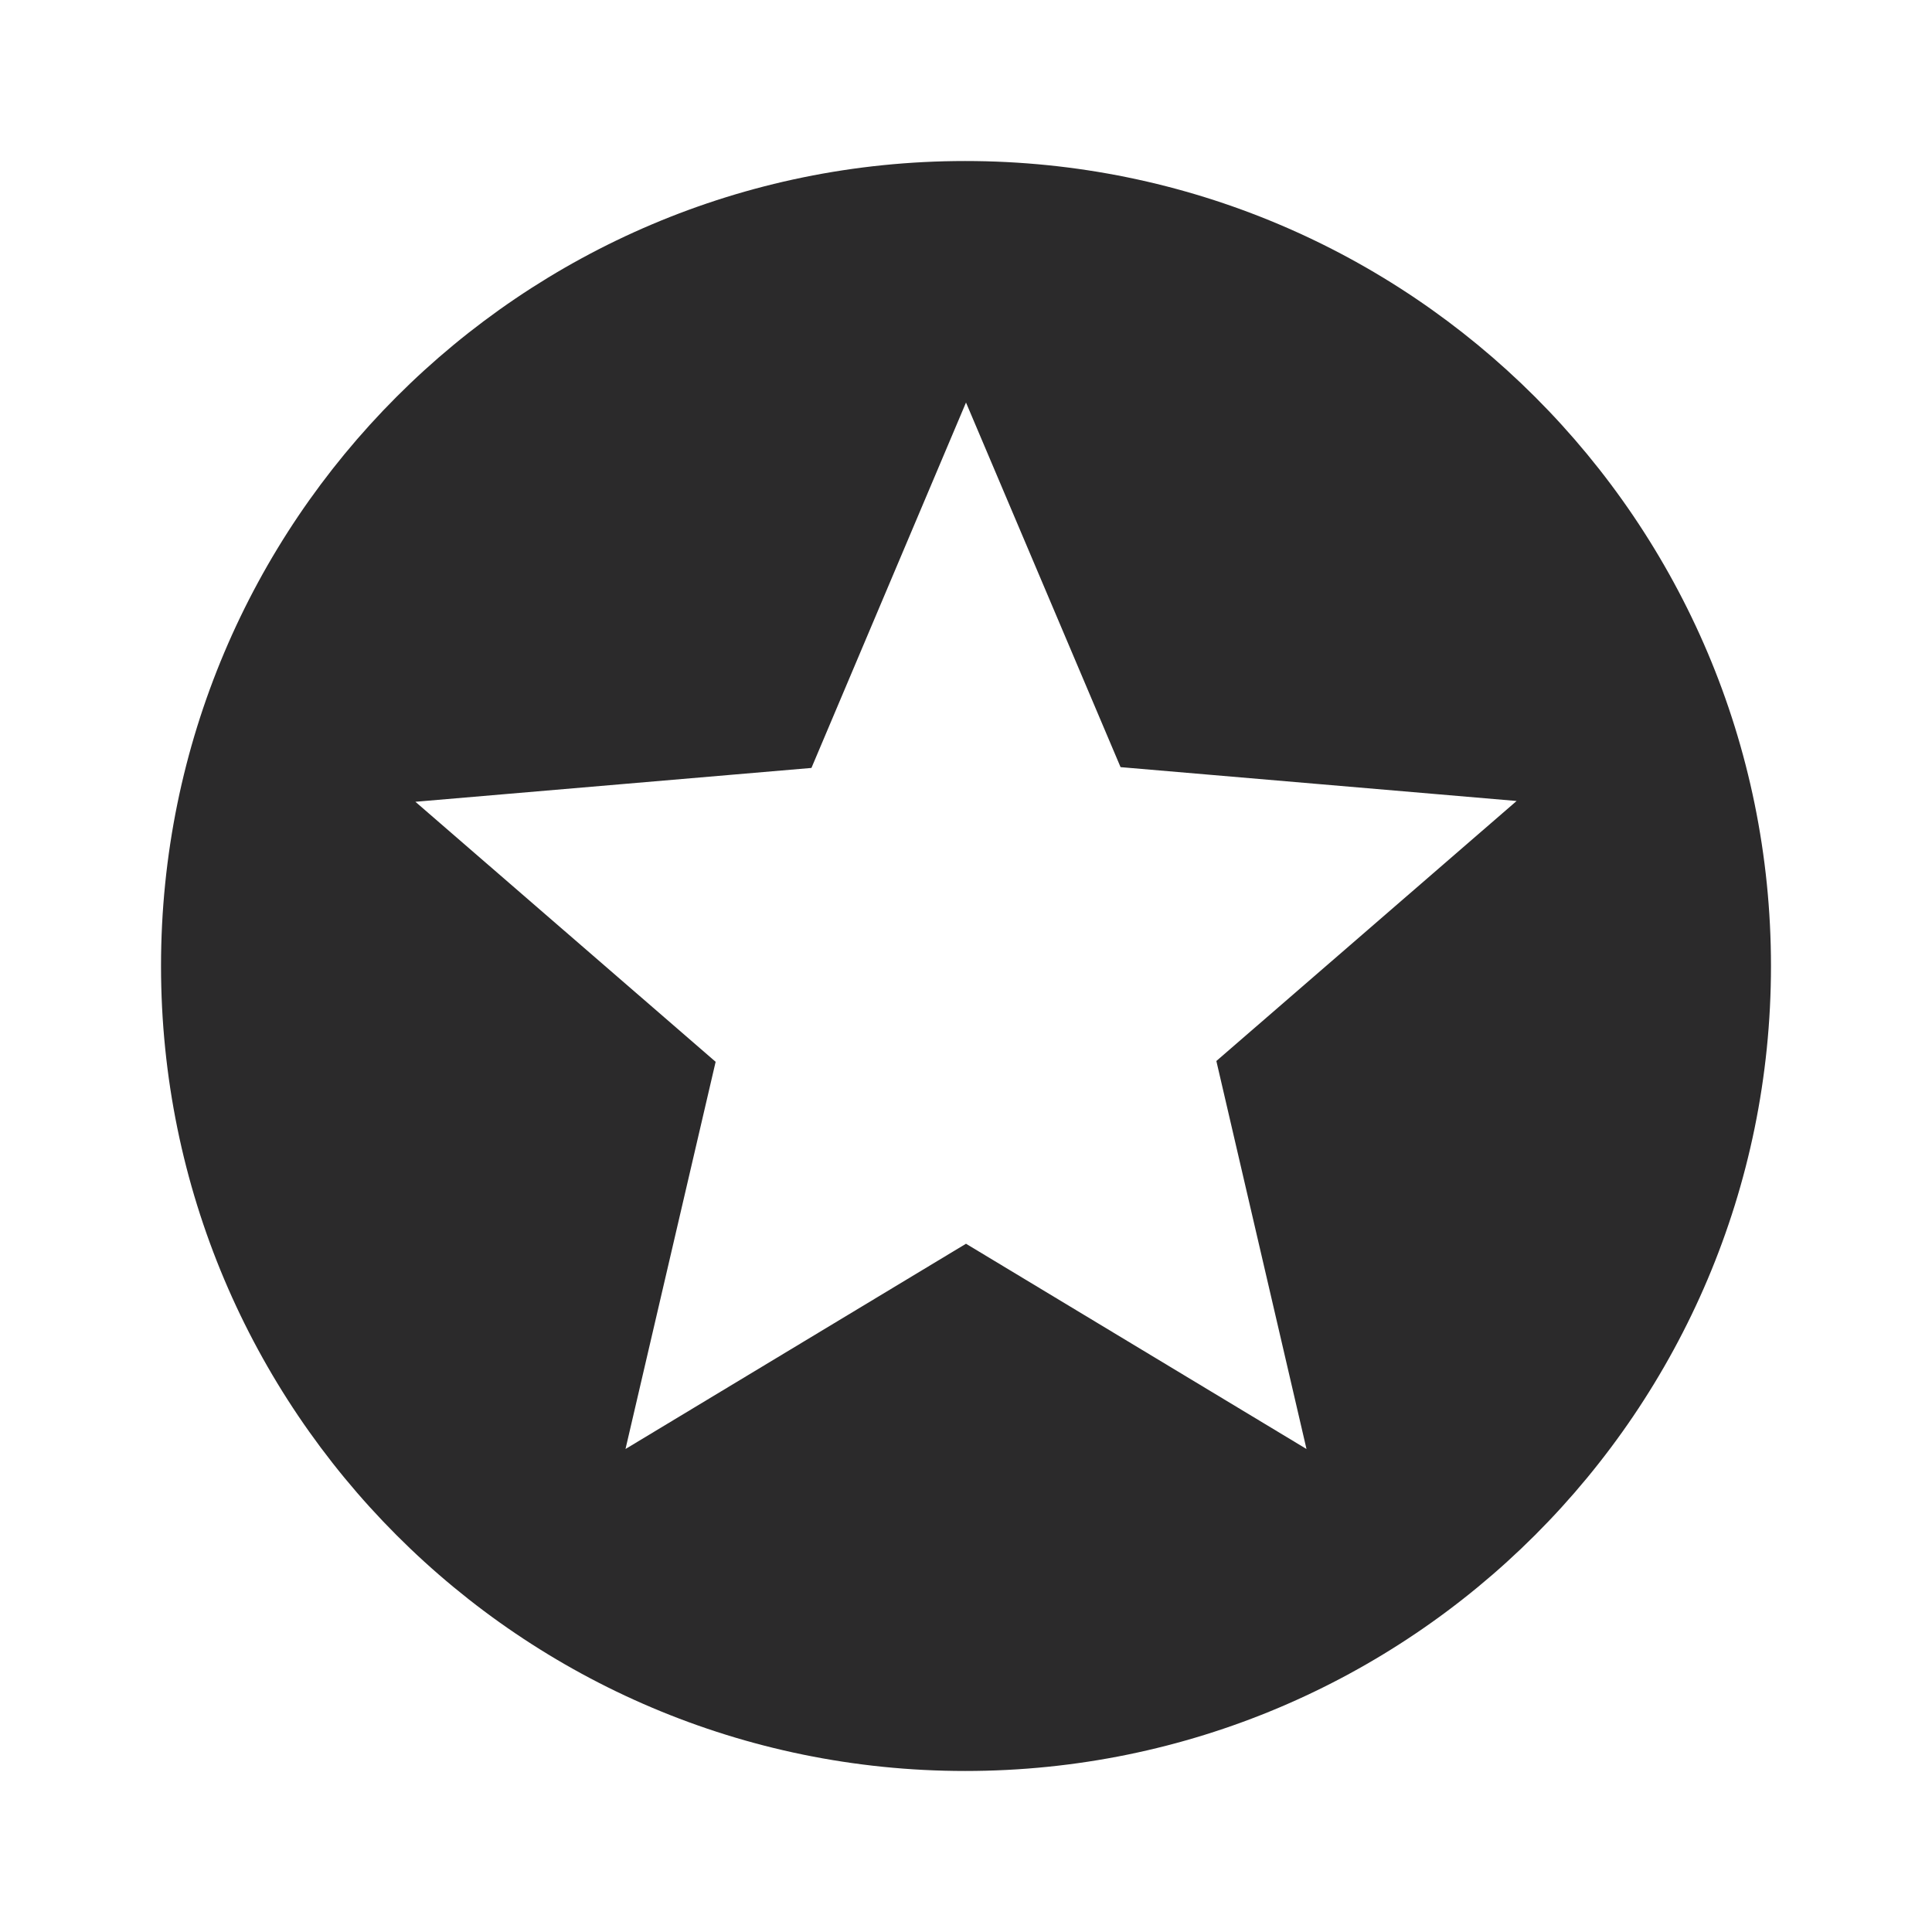 <svg width="29" height="29" viewBox="0 0 29 29" fill="none" xmlns="http://www.w3.org/2000/svg">
<g clip-path="url(#clip0_2319_12234)">
<path d="M14.488 2.417C7.818 2.417 2.417 7.83 2.417 14.5C2.417 21.17 7.818 26.583 14.488 26.583C21.17 26.583 26.583 21.17 26.583 14.5C26.583 7.83 21.17 2.417 14.488 2.417ZM19.611 21.75L14.5 18.669L9.389 21.75L10.742 15.938L6.235 12.035L12.18 11.527L14.5 6.042L16.82 11.515L22.765 12.023L18.258 15.926L19.611 21.75Z" fill="#2B2A2B"/>
</g>
<defs>
<clipPath id="clip0_2319_12234">
<rect width="29" height="29" fill="white"/>
</clipPath>
</defs>
</svg>
